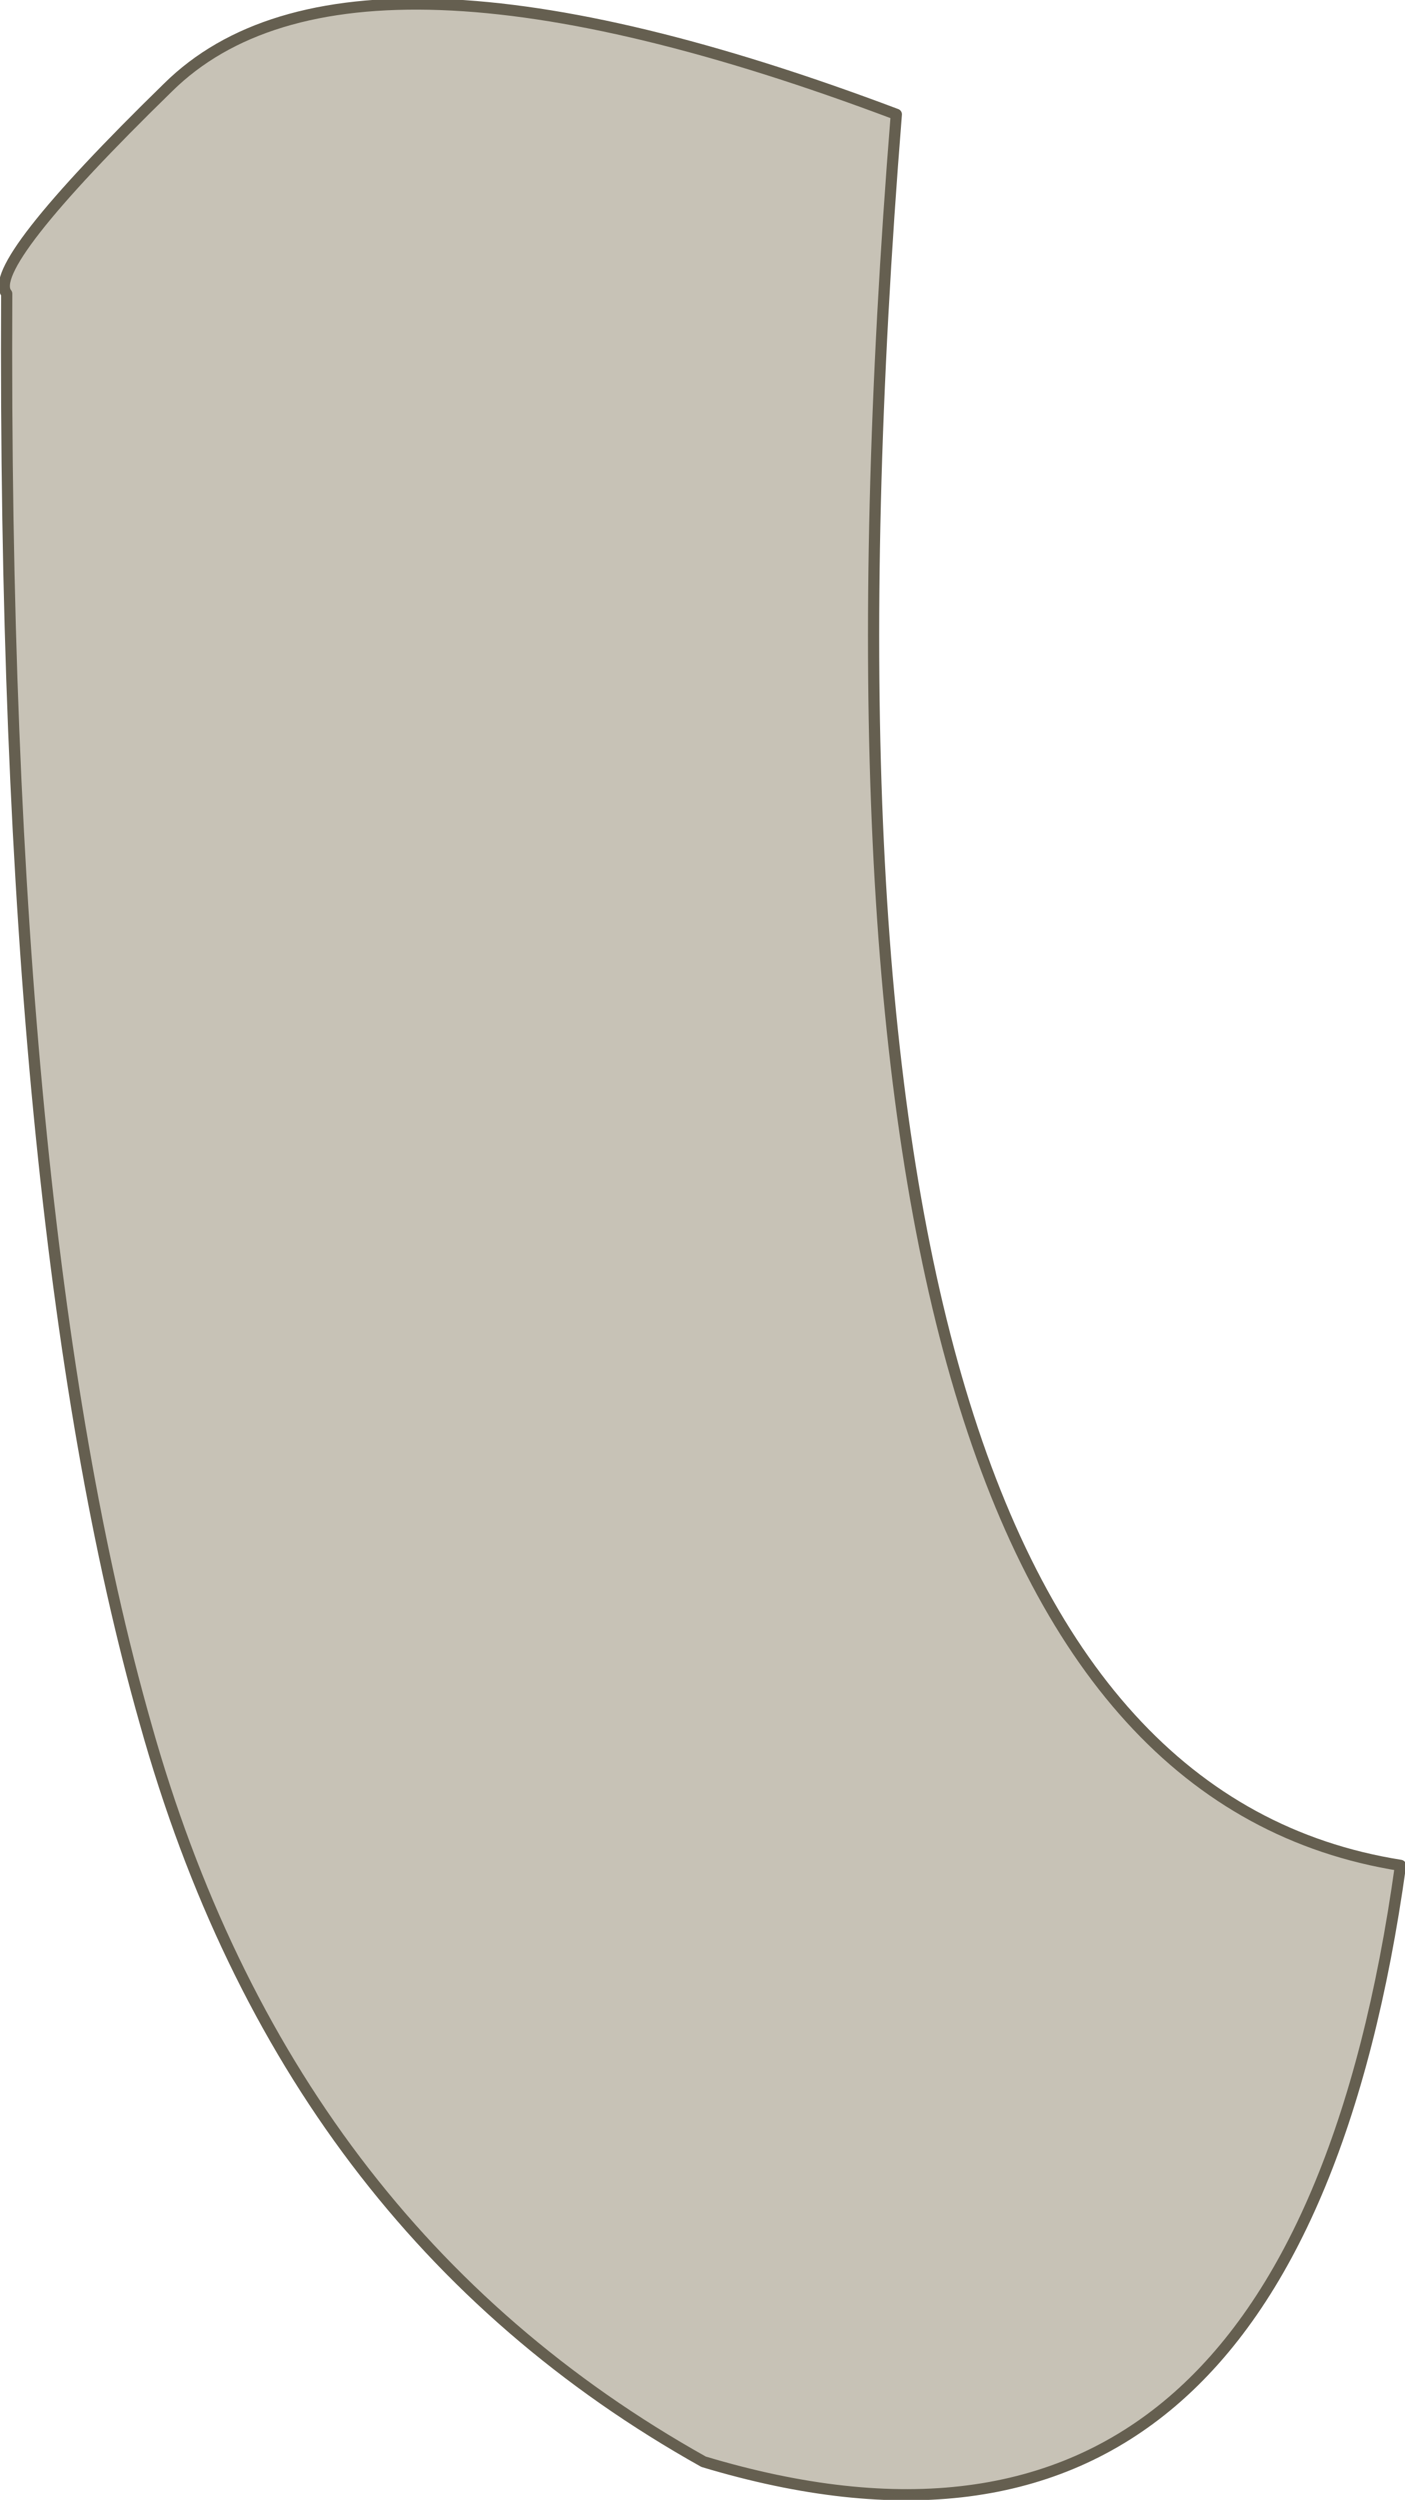 <?xml version="1.0" encoding="UTF-8" standalone="no"?>
<svg xmlns:xlink="http://www.w3.org/1999/xlink" height="55.75px" width="31.35px" xmlns="http://www.w3.org/2000/svg">
  <g transform="matrix(1.0, 0.0, 0.0, 1.0, 25.7, 49.65)">
    <path d="M-25.55 -43.1 Q-26.05 -43.7 -21.95 -47.7 -17.9 -51.7 -5.7 -47.1 -8.65 -10.3 5.55 -8.05 3.15 9.2 -10.0 5.25 -19.3 0.05 -22.45 -11.2 -25.65 -22.45 -25.55 -43.1" fill="#c7c2b6" fill-rule="evenodd" stroke="none"/>
    <path d="M-25.55 -43.1 Q-25.65 -22.45 -22.45 -11.2 -19.3 0.05 -10.0 5.25 3.15 9.2 5.55 -8.05 -8.65 -10.3 -5.7 -47.1 -17.9 -51.7 -21.95 -47.7 -26.05 -43.7 -25.55 -43.1 Z" fill="none" stroke="#655f50" stroke-linecap="round" stroke-linejoin="round" stroke-width="0.25"/>
  </g>
</svg>
